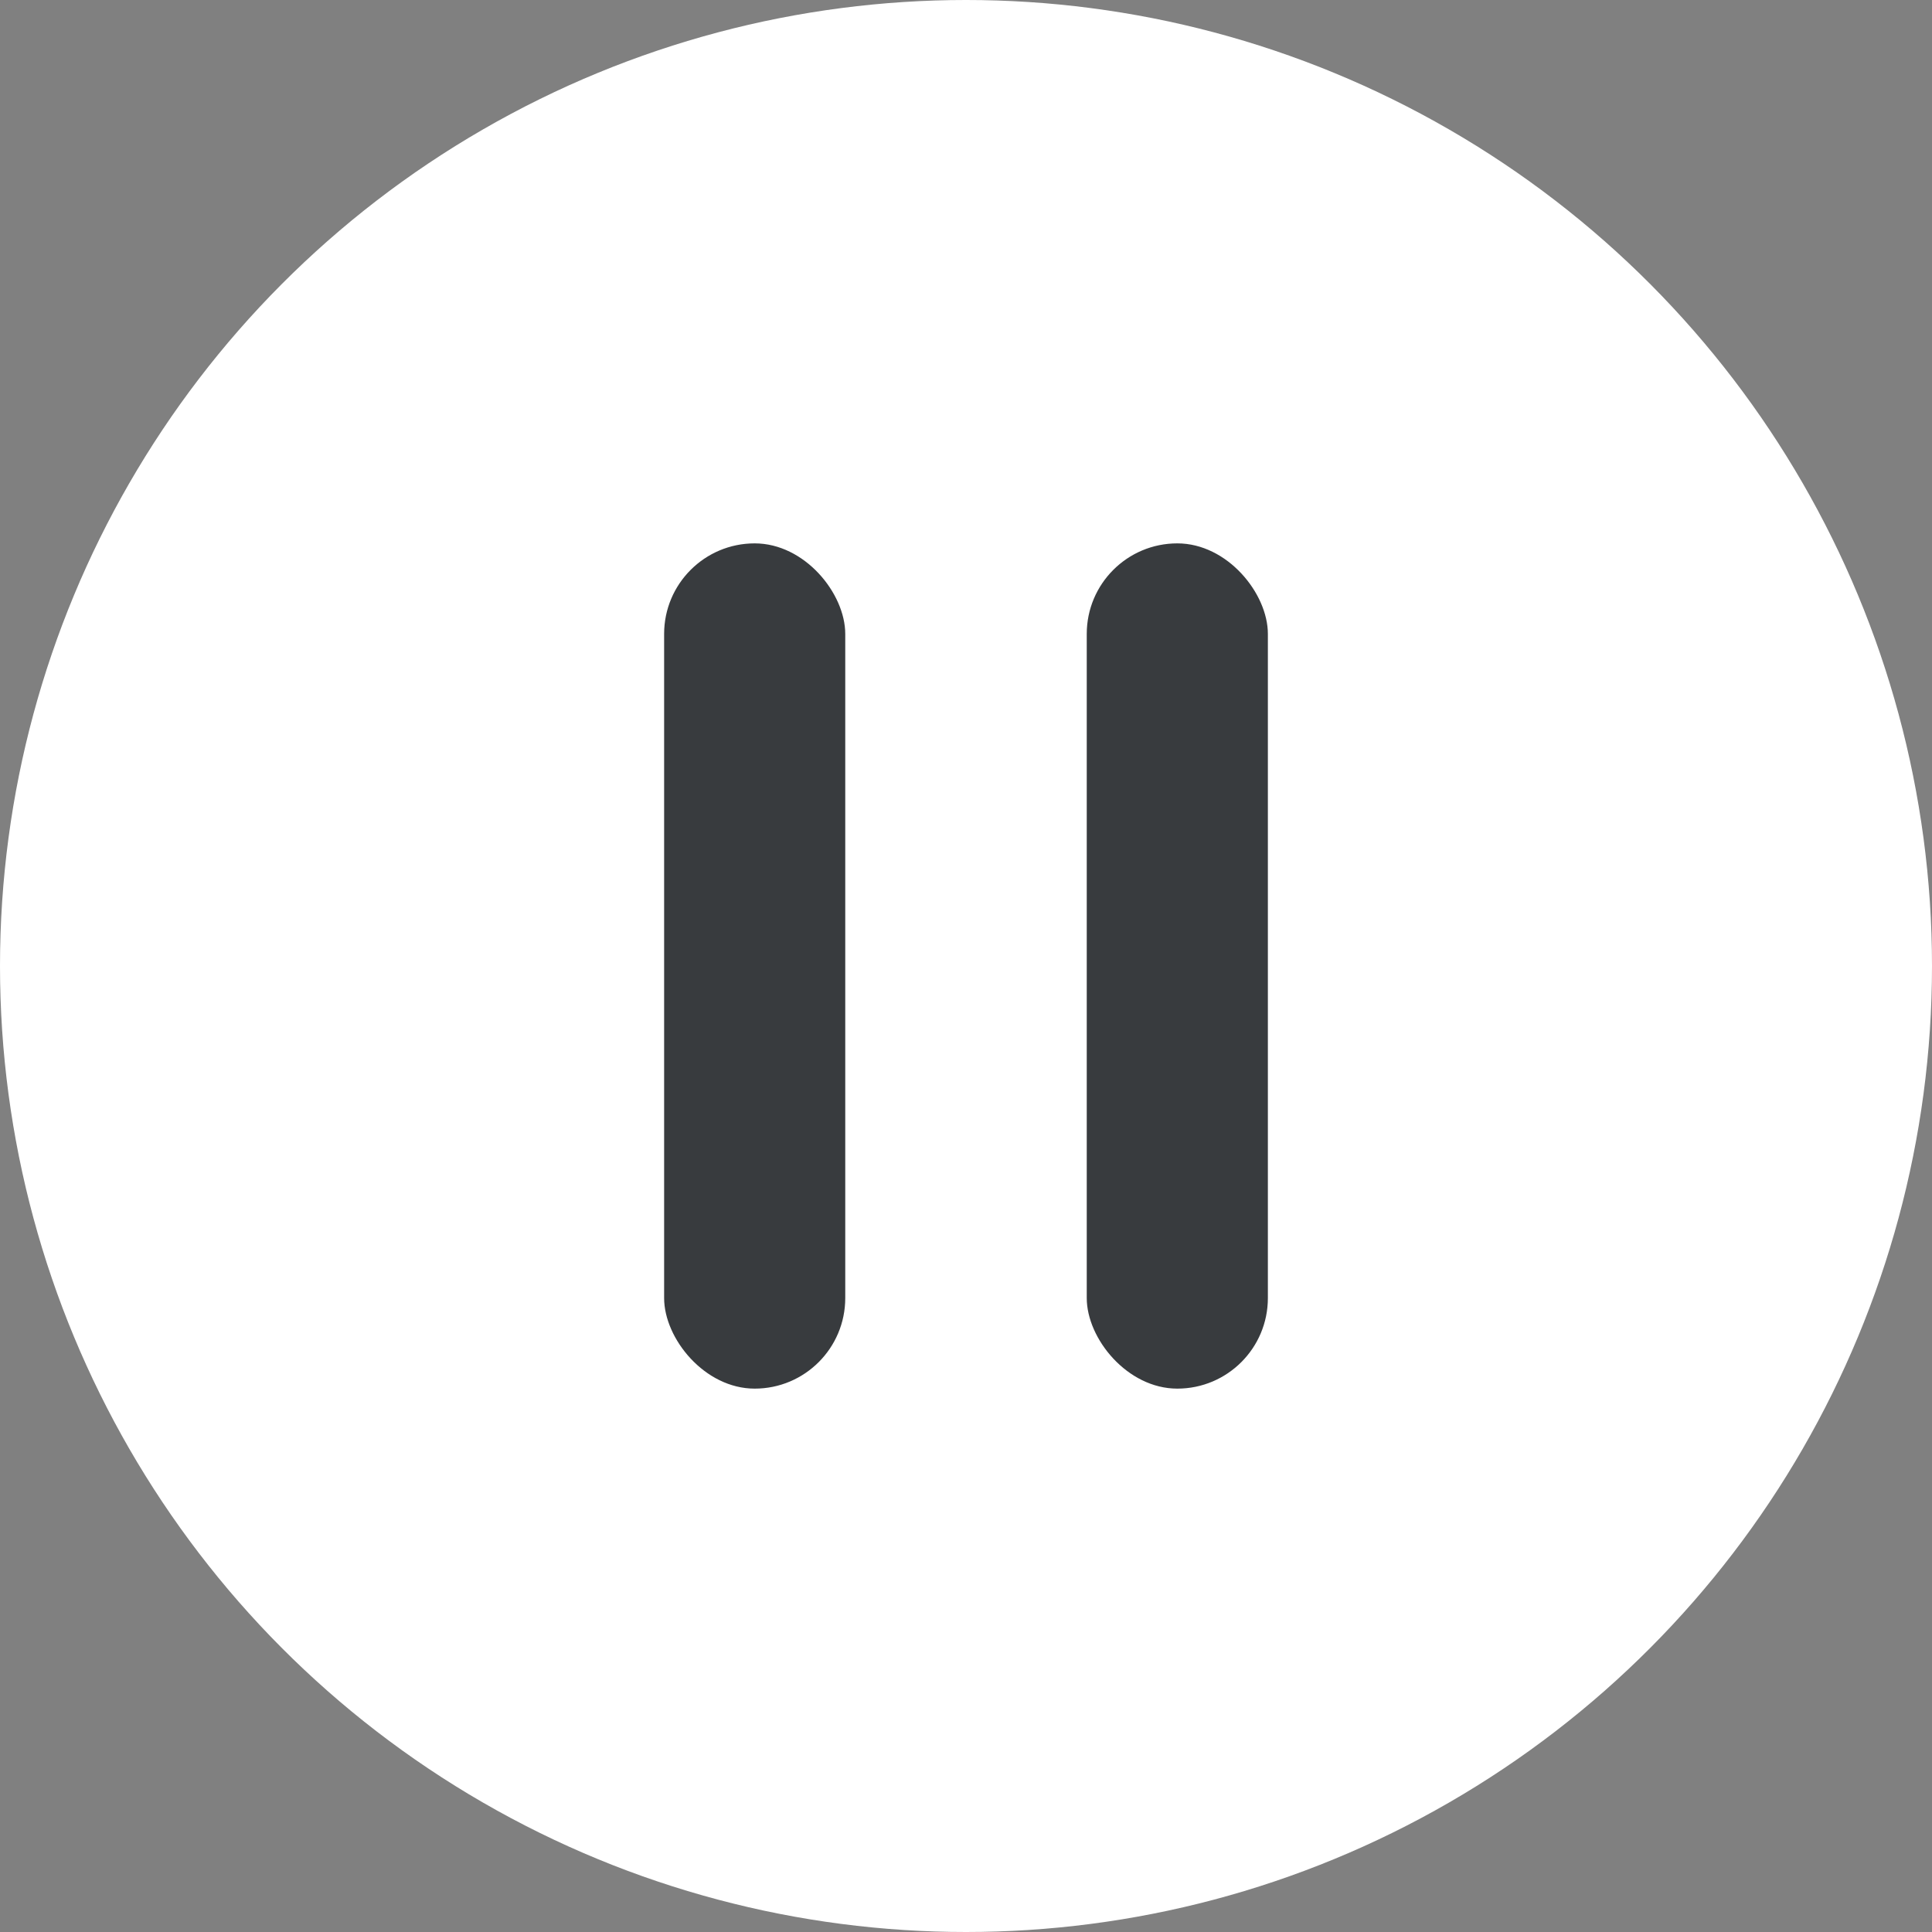<svg width="32" height="32" viewBox="0 0 32 32" fill="none" xmlns="http://www.w3.org/2000/svg">
<rect x="0" y="0" width="32" height="32" fill="#808080" stroke="none"/>
<circle cx="16" cy="16" r="16" fill="white"/>
<rect x="11" y="9" width="3" height="14" rx="1.5" fill="#383B3E"/>
<rect x="18" y="9" width="3" height="14" rx="1.5" fill="#383B3E"/>
</svg>

